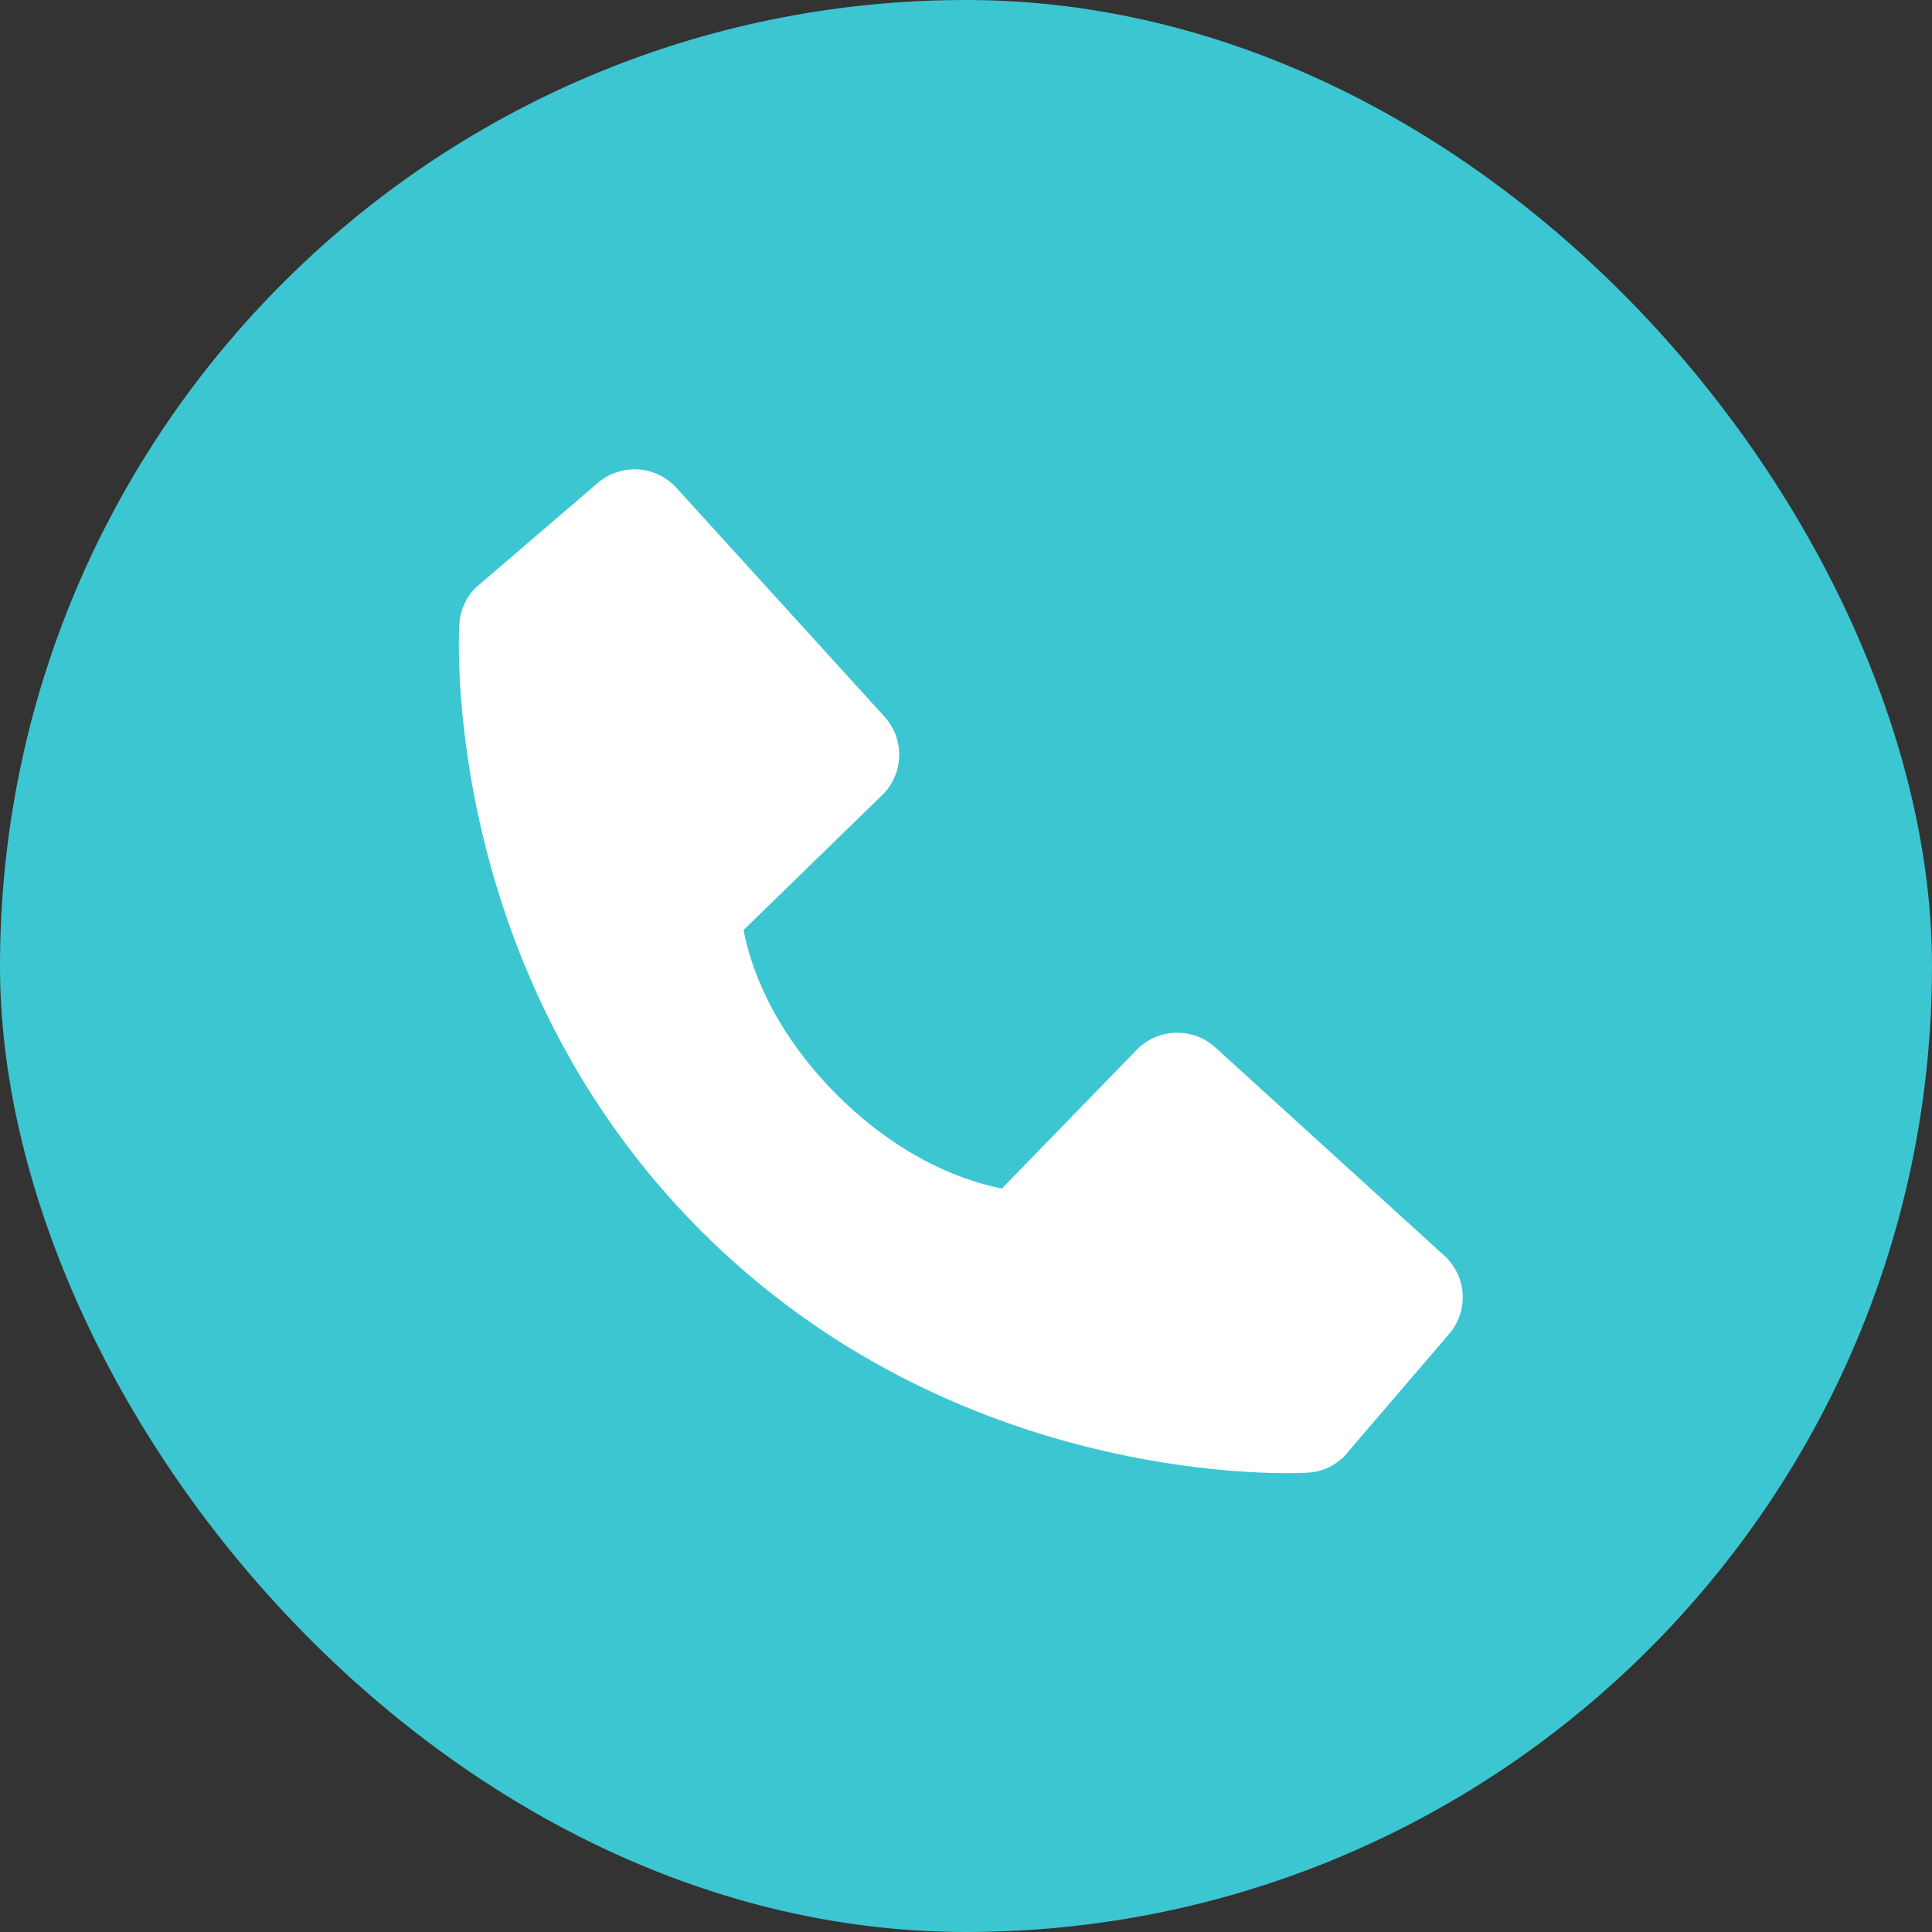 <?xml version="1.0" encoding="UTF-8"?> <svg xmlns="http://www.w3.org/2000/svg" width="20" height="20" viewBox="0 0 20 20" fill="none"><rect x="0" y="0" width="20" height="20" fill="#333333" stroke="none"/><rect width="20" height="20" rx="10" fill="#3CC6D2"></rect><path d="M14.951 12.998L12.58 10.842C12.468 10.74 12.32 10.686 12.169 10.691C12.017 10.695 11.874 10.759 11.768 10.867L10.372 12.303C10.036 12.239 9.361 12.028 8.665 11.335C7.97 10.639 7.76 9.961 7.697 9.628L9.132 8.231C9.24 8.126 9.304 7.982 9.308 7.831C9.313 7.679 9.259 7.532 9.157 7.42L7.001 5.049C6.899 4.937 6.757 4.869 6.606 4.859C6.454 4.85 6.305 4.9 6.19 4.998L4.924 6.084C4.823 6.185 4.763 6.32 4.755 6.463C4.746 6.609 4.579 10.063 7.258 12.743C9.595 15.079 12.522 15.25 13.328 15.25C13.446 15.25 13.518 15.246 13.537 15.245C13.68 15.237 13.815 15.177 13.915 15.076L15.001 13.809C15.1 13.694 15.15 13.545 15.141 13.394C15.132 13.242 15.063 13.1 14.951 12.998Z" fill="white"></path></svg> 